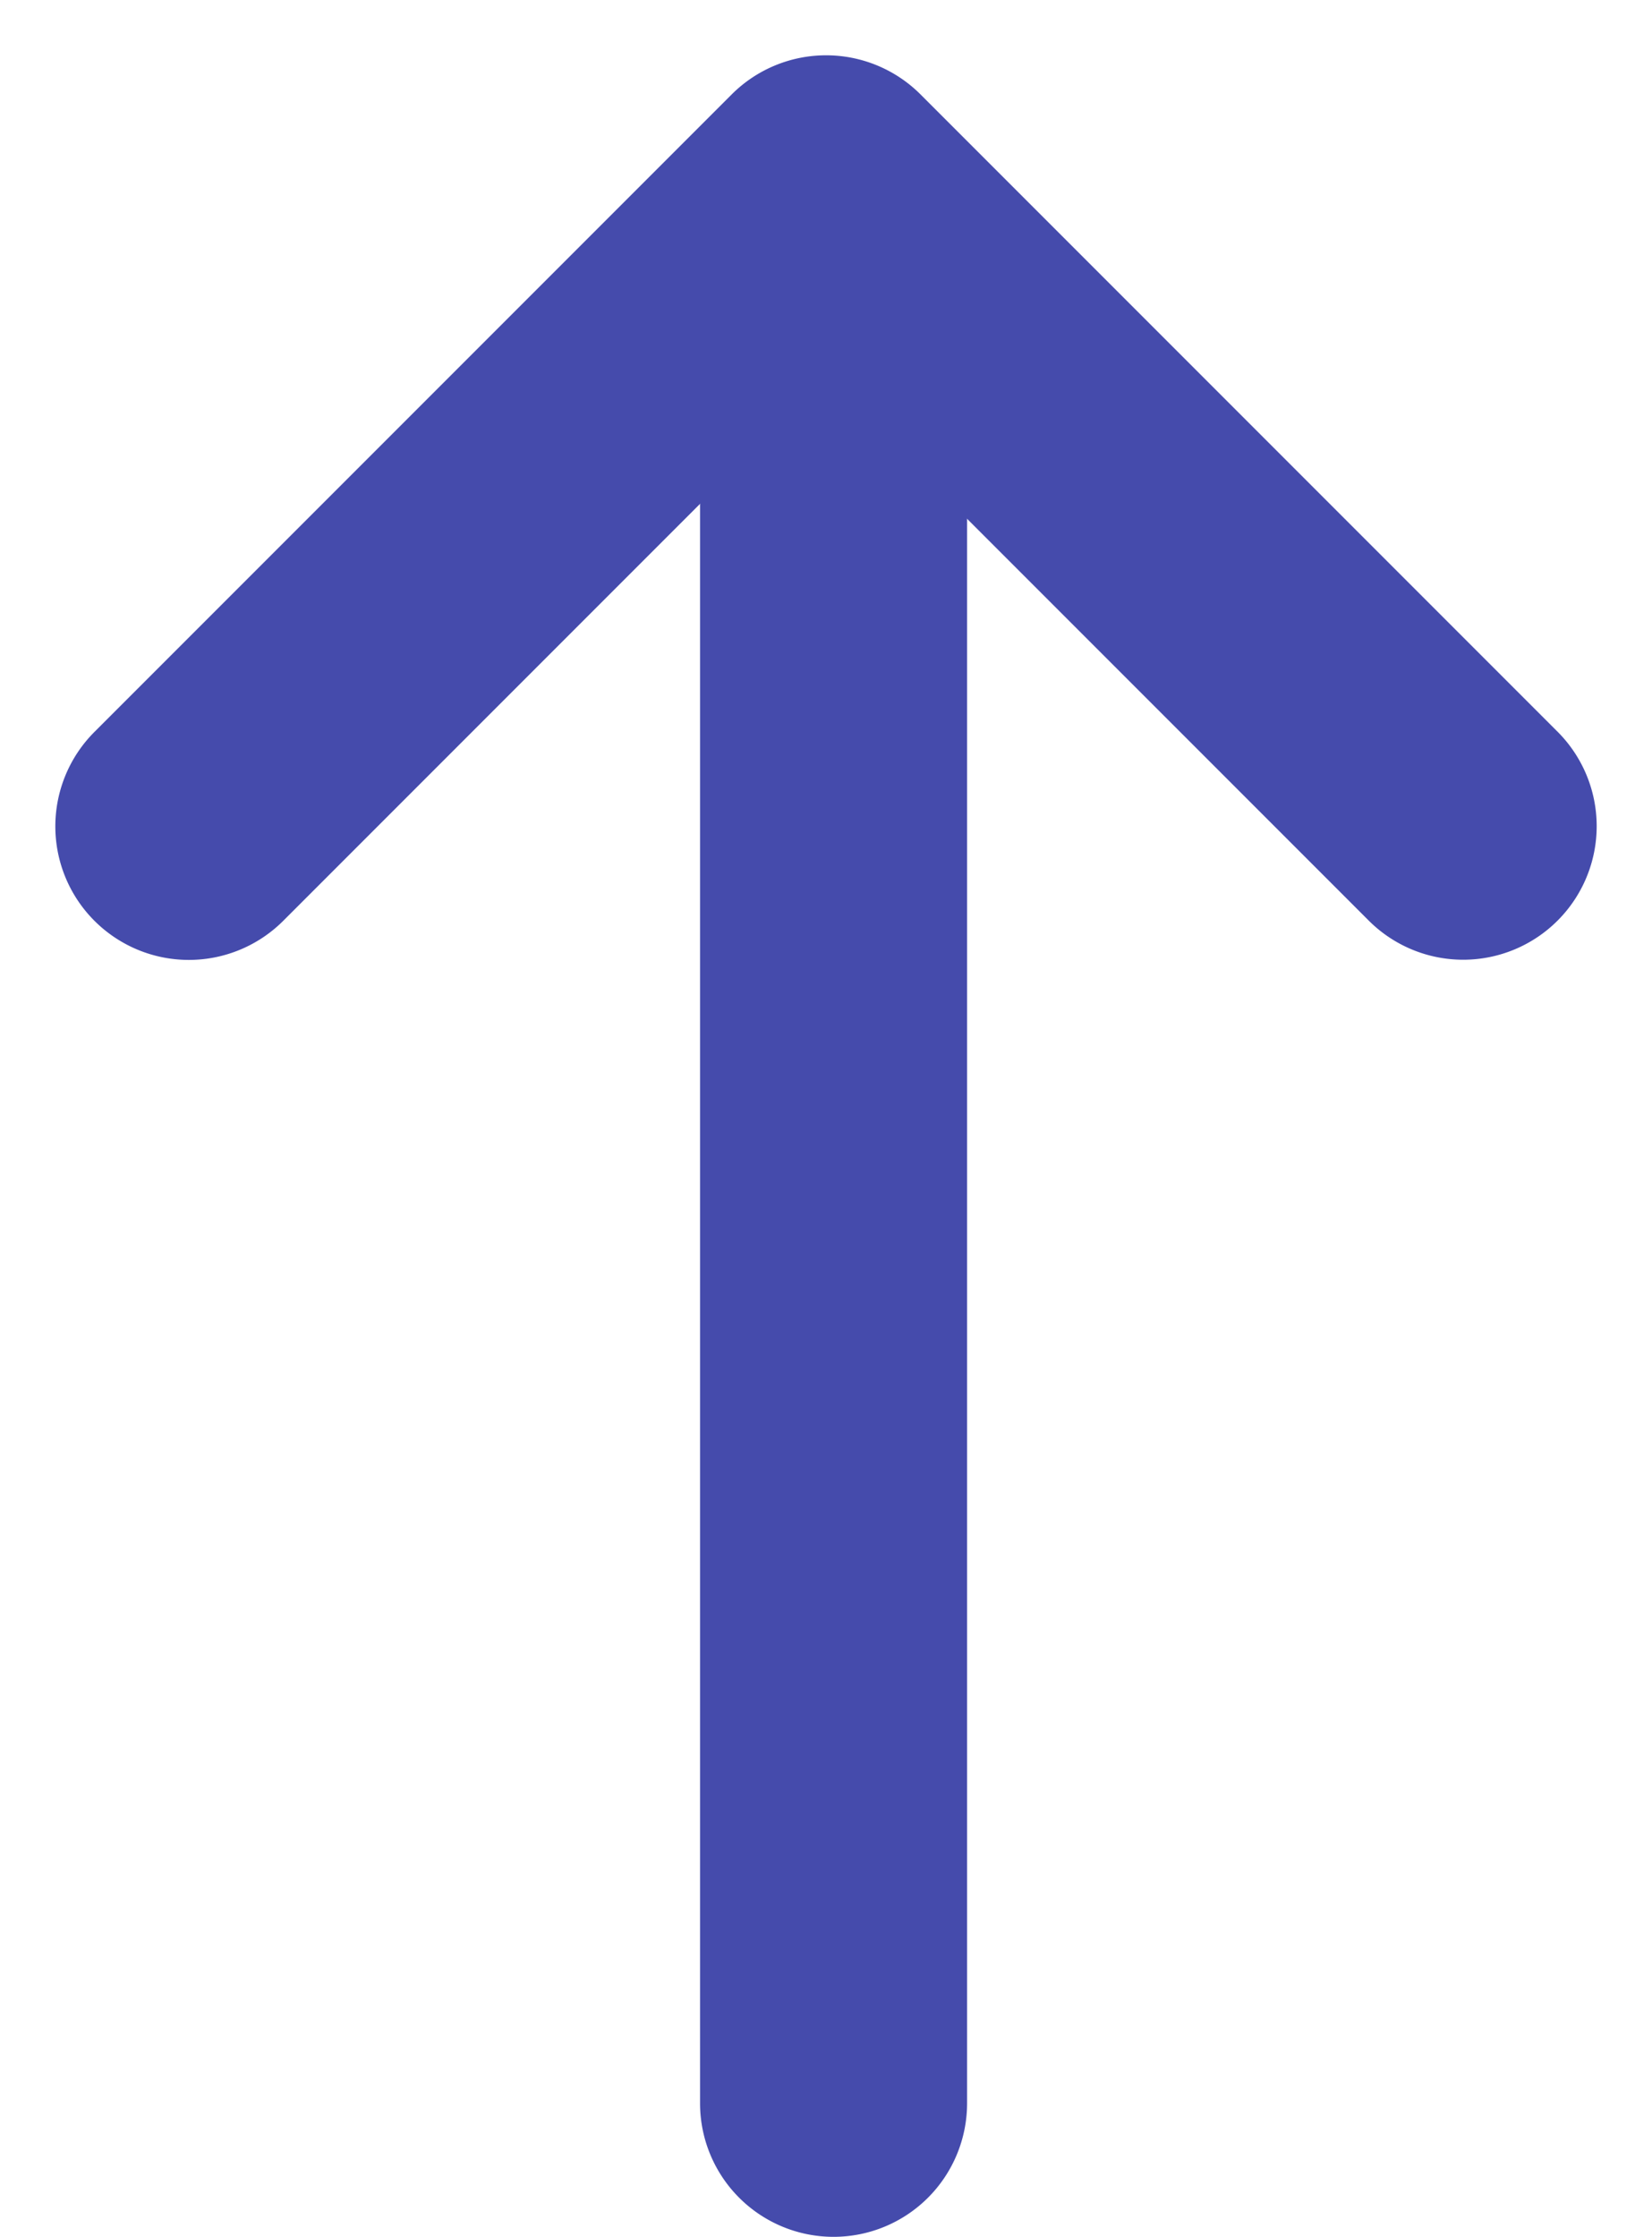 <svg xmlns="http://www.w3.org/2000/svg" width="18.56" height="25.121" viewBox="0 0 18.56 25.121"><g transform="translate(582.865 2306.626) rotate(180)"><path d="M0,21.995a1.5,1.5,0,0,1-1.5-1.5V0A1.5,1.5,0,0,1,0-1.5,1.5,1.5,0,0,1,1.5,0V20.495A1.5,1.5,0,0,1,0,21.995Z" transform="translate(573.5 2283.005)" fill="#454bac"/><path d="M266.17,2386.625H256.047a1.5,1.5,0,1,1,0-3h8.622V2375a1.5,1.5,0,0,1,3,0v10.125A1.5,1.5,0,0,1,266.17,2386.625Z" transform="translate(2071.912 429.757) rotate(45)" fill="#454bac"/></g></svg>
